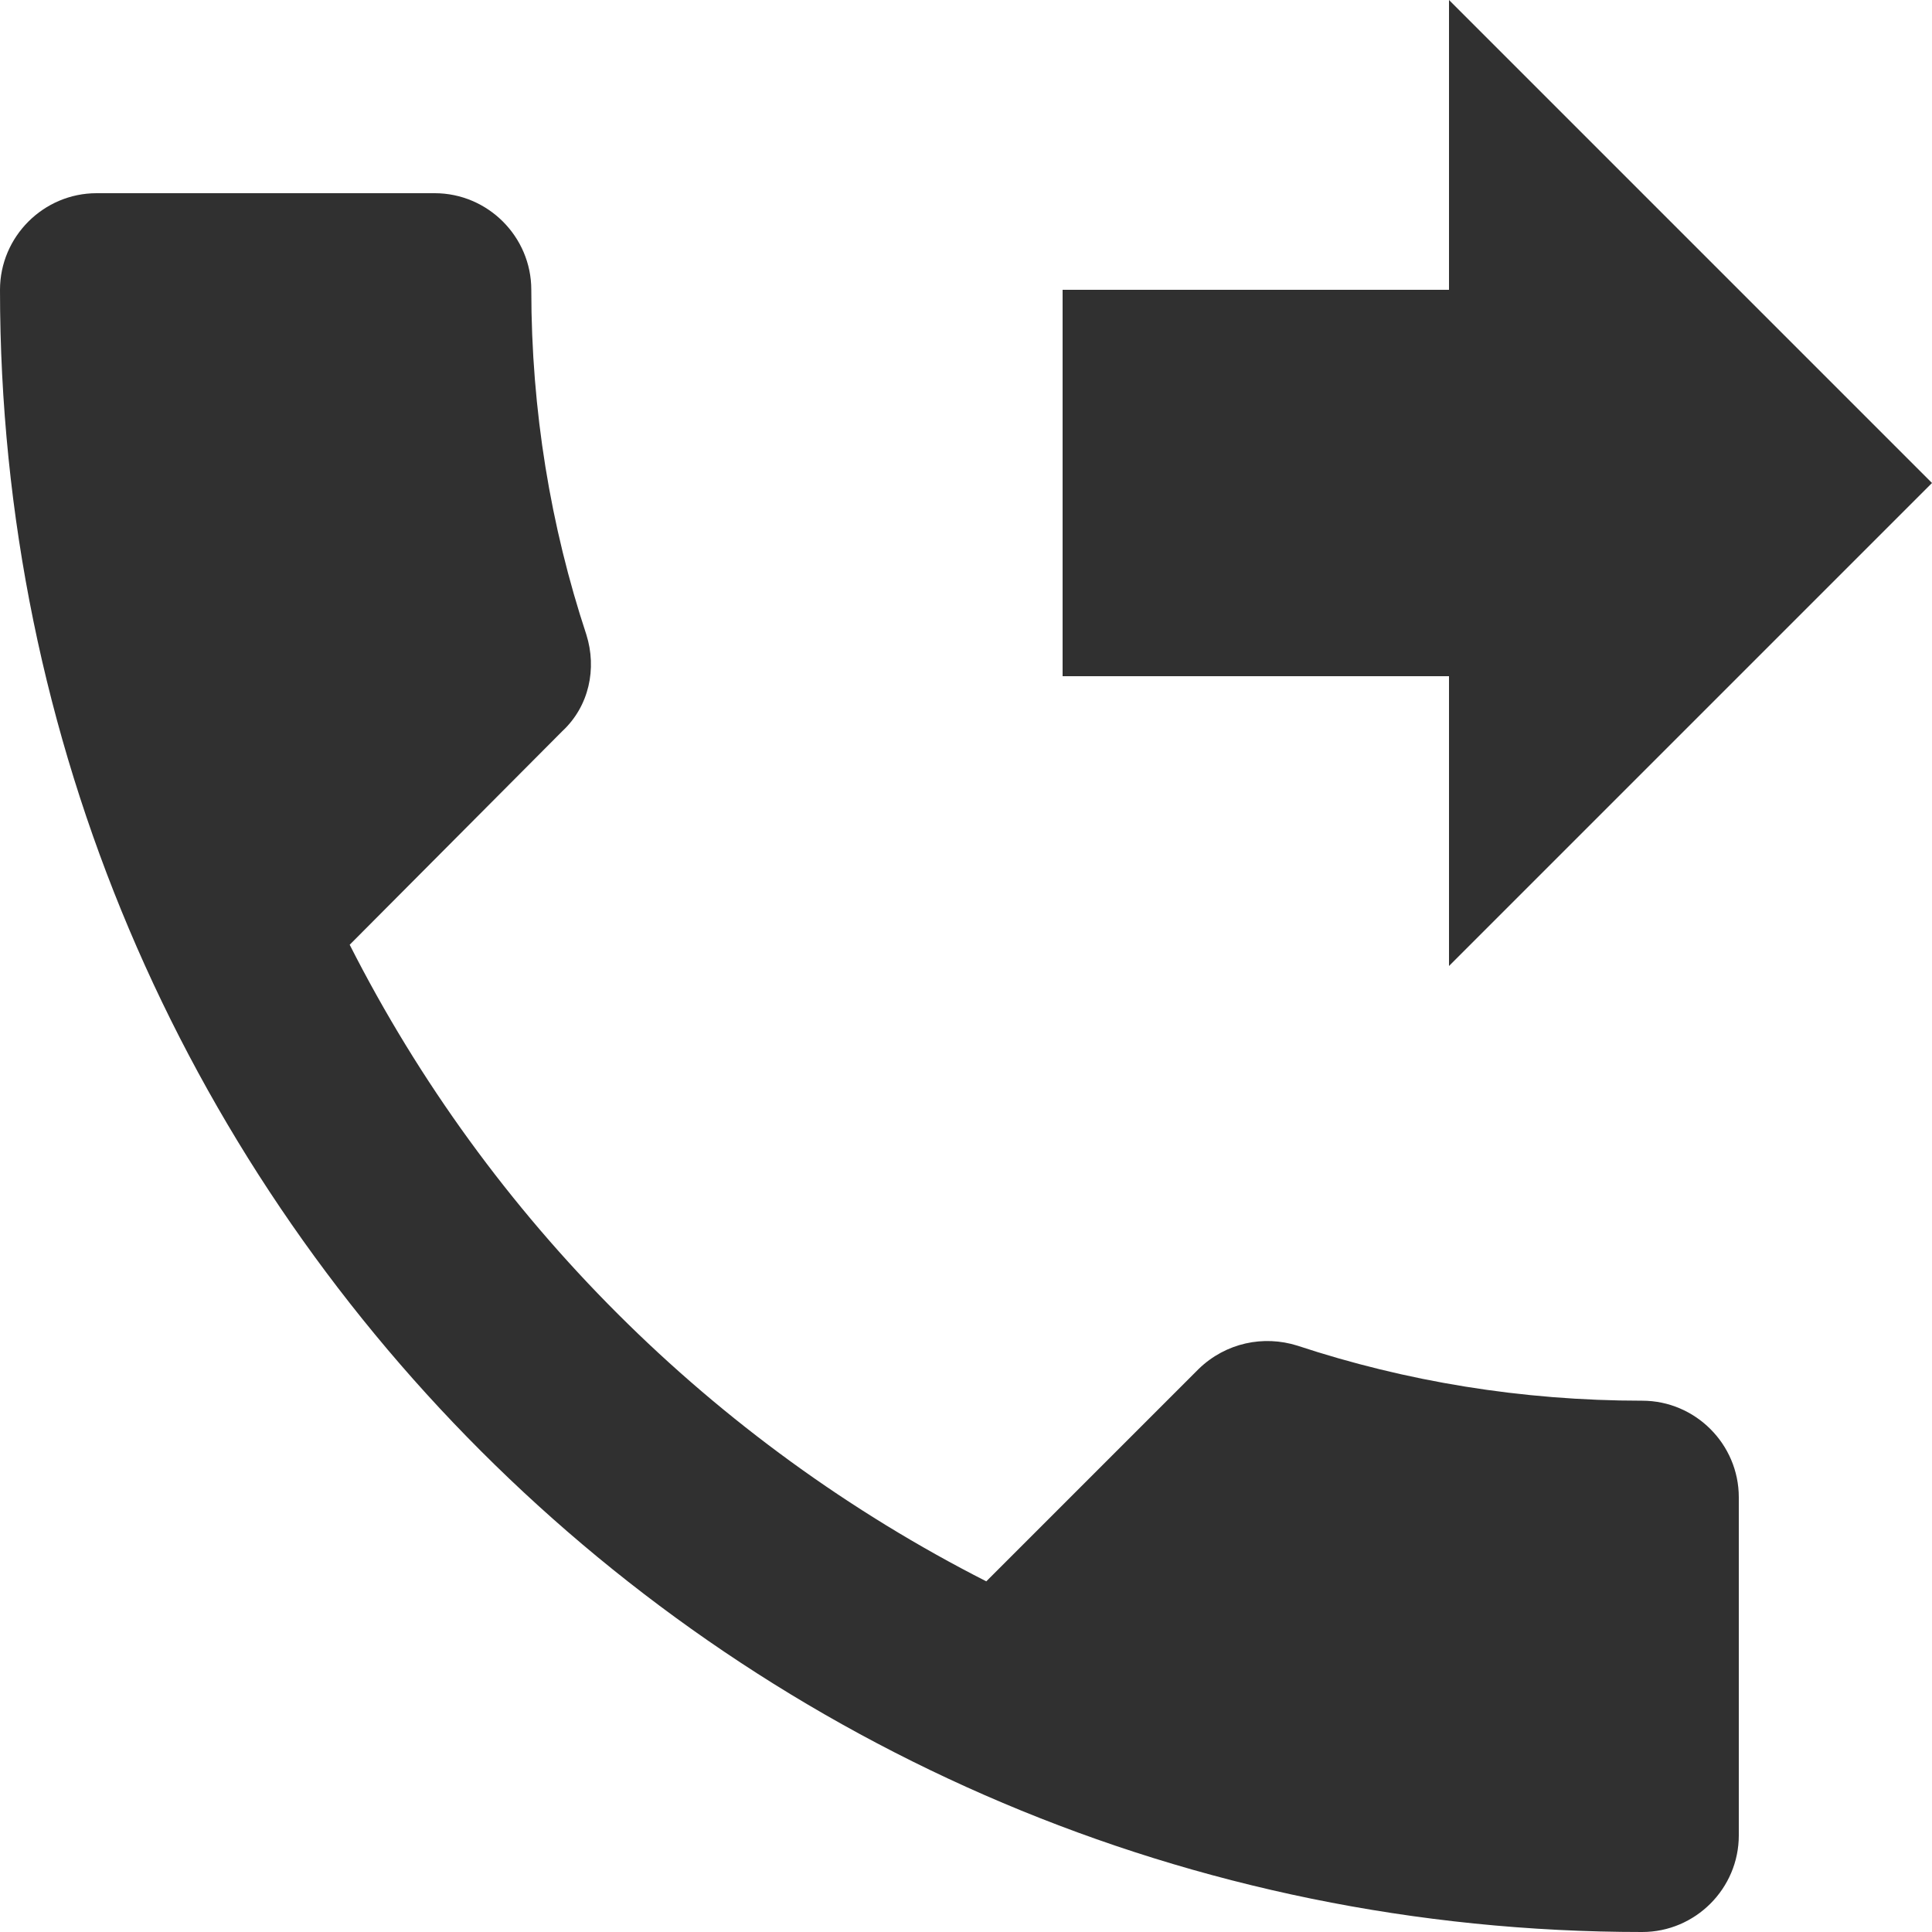 <?xml version="1.0" encoding="UTF-8"?> <svg xmlns="http://www.w3.org/2000/svg" width="18" height="18" viewBox="0 0 18 18" fill="none"><path d="M13.5 9L18 4.5L13.5 0V2.7H9.9V6.3H13.5V9ZM15.3 13.05C14.175 13.05 13.095 12.87 12.087 12.537C11.772 12.438 11.421 12.51 11.169 12.753L9.189 14.733C6.642 13.437 4.554 11.358 3.258 8.802L5.238 6.813C5.49 6.579 5.562 6.228 5.463 5.913C5.13 4.905 4.95 3.825 4.95 2.7C4.95 2.205 4.545 1.8 4.05 1.8H0.9C0.405 1.8 0 2.205 0 2.7C0 11.151 6.849 18 15.3 18C15.795 18 16.2 17.595 16.2 17.1V13.95C16.2 13.455 15.795 13.05 15.3 13.05Z" fill="#303030"></path></svg> 